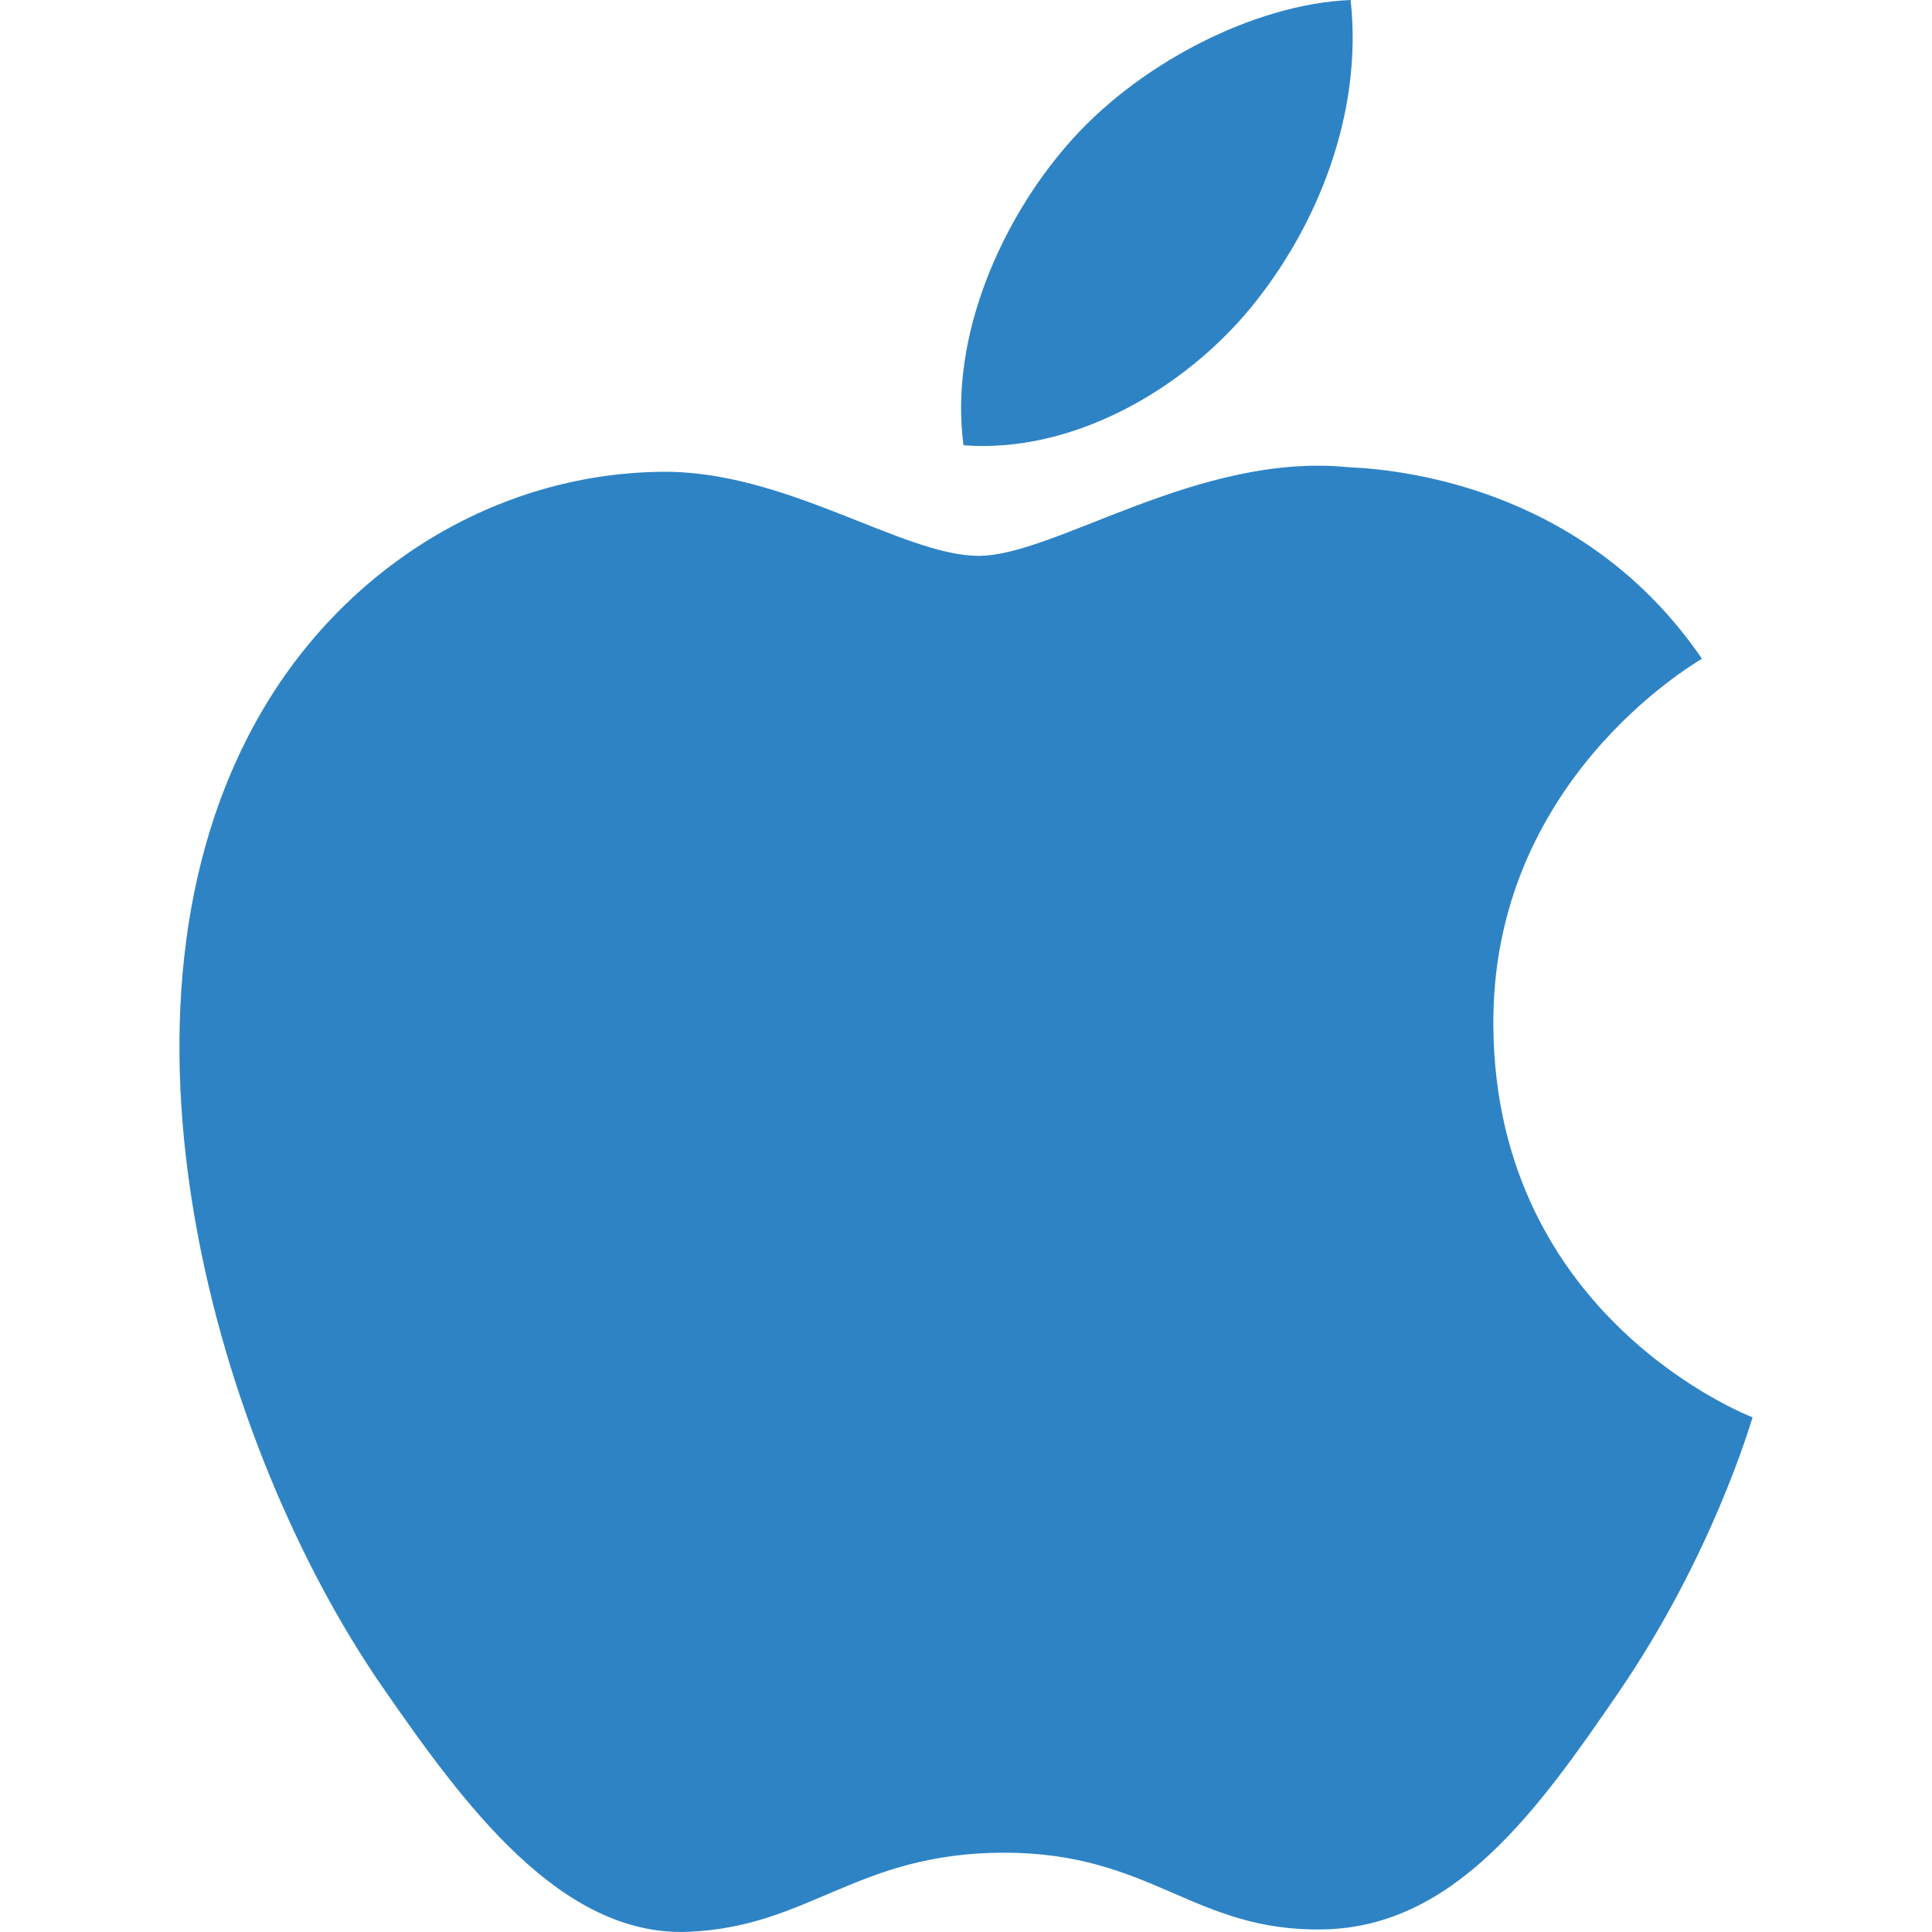 <?xml version="1.0" encoding="UTF-8" standalone="no"?>
<svg xmlns="http://www.w3.org/2000/svg" fill="none" height="60" viewBox="0 0 24 24" width="60">
<g clip-path="url(#clip0)">
<path d="M18.551 12.752C18.521 9.713 21.03 8.255 21.142 8.183C19.732 6.12 17.536 5.837 16.753 5.804C14.884 5.615 13.107 6.905 12.158 6.905C11.212 6.905 9.748 5.832 8.198 5.861C6.161 5.891 4.283 7.045 3.234 8.869C1.117 12.542 2.692 17.983 4.755 20.962C5.763 22.419 6.965 24.057 8.543 23.998C10.062 23.938 10.637 23.015 12.475 23.015C14.312 23.015 14.828 23.998 16.437 23.968C18.072 23.938 19.108 22.482 20.109 21.02C21.267 19.328 21.743 17.691 21.771 17.607C21.735 17.59 18.582 16.383 18.551 12.752ZM15.529 3.833C16.367 2.816 16.932 1.406 16.778 0C15.571 0.049 14.109 0.804 13.243 1.818C12.466 2.717 11.787 4.153 11.969 5.531C13.316 5.636 14.691 4.846 15.529 3.833Z" fill="#2E83C5"/>
</g>
<defs>
<clipPath id="clip0">
<rect fill="white" height="24" width="24"/>
</clipPath>
</defs>
</svg>
